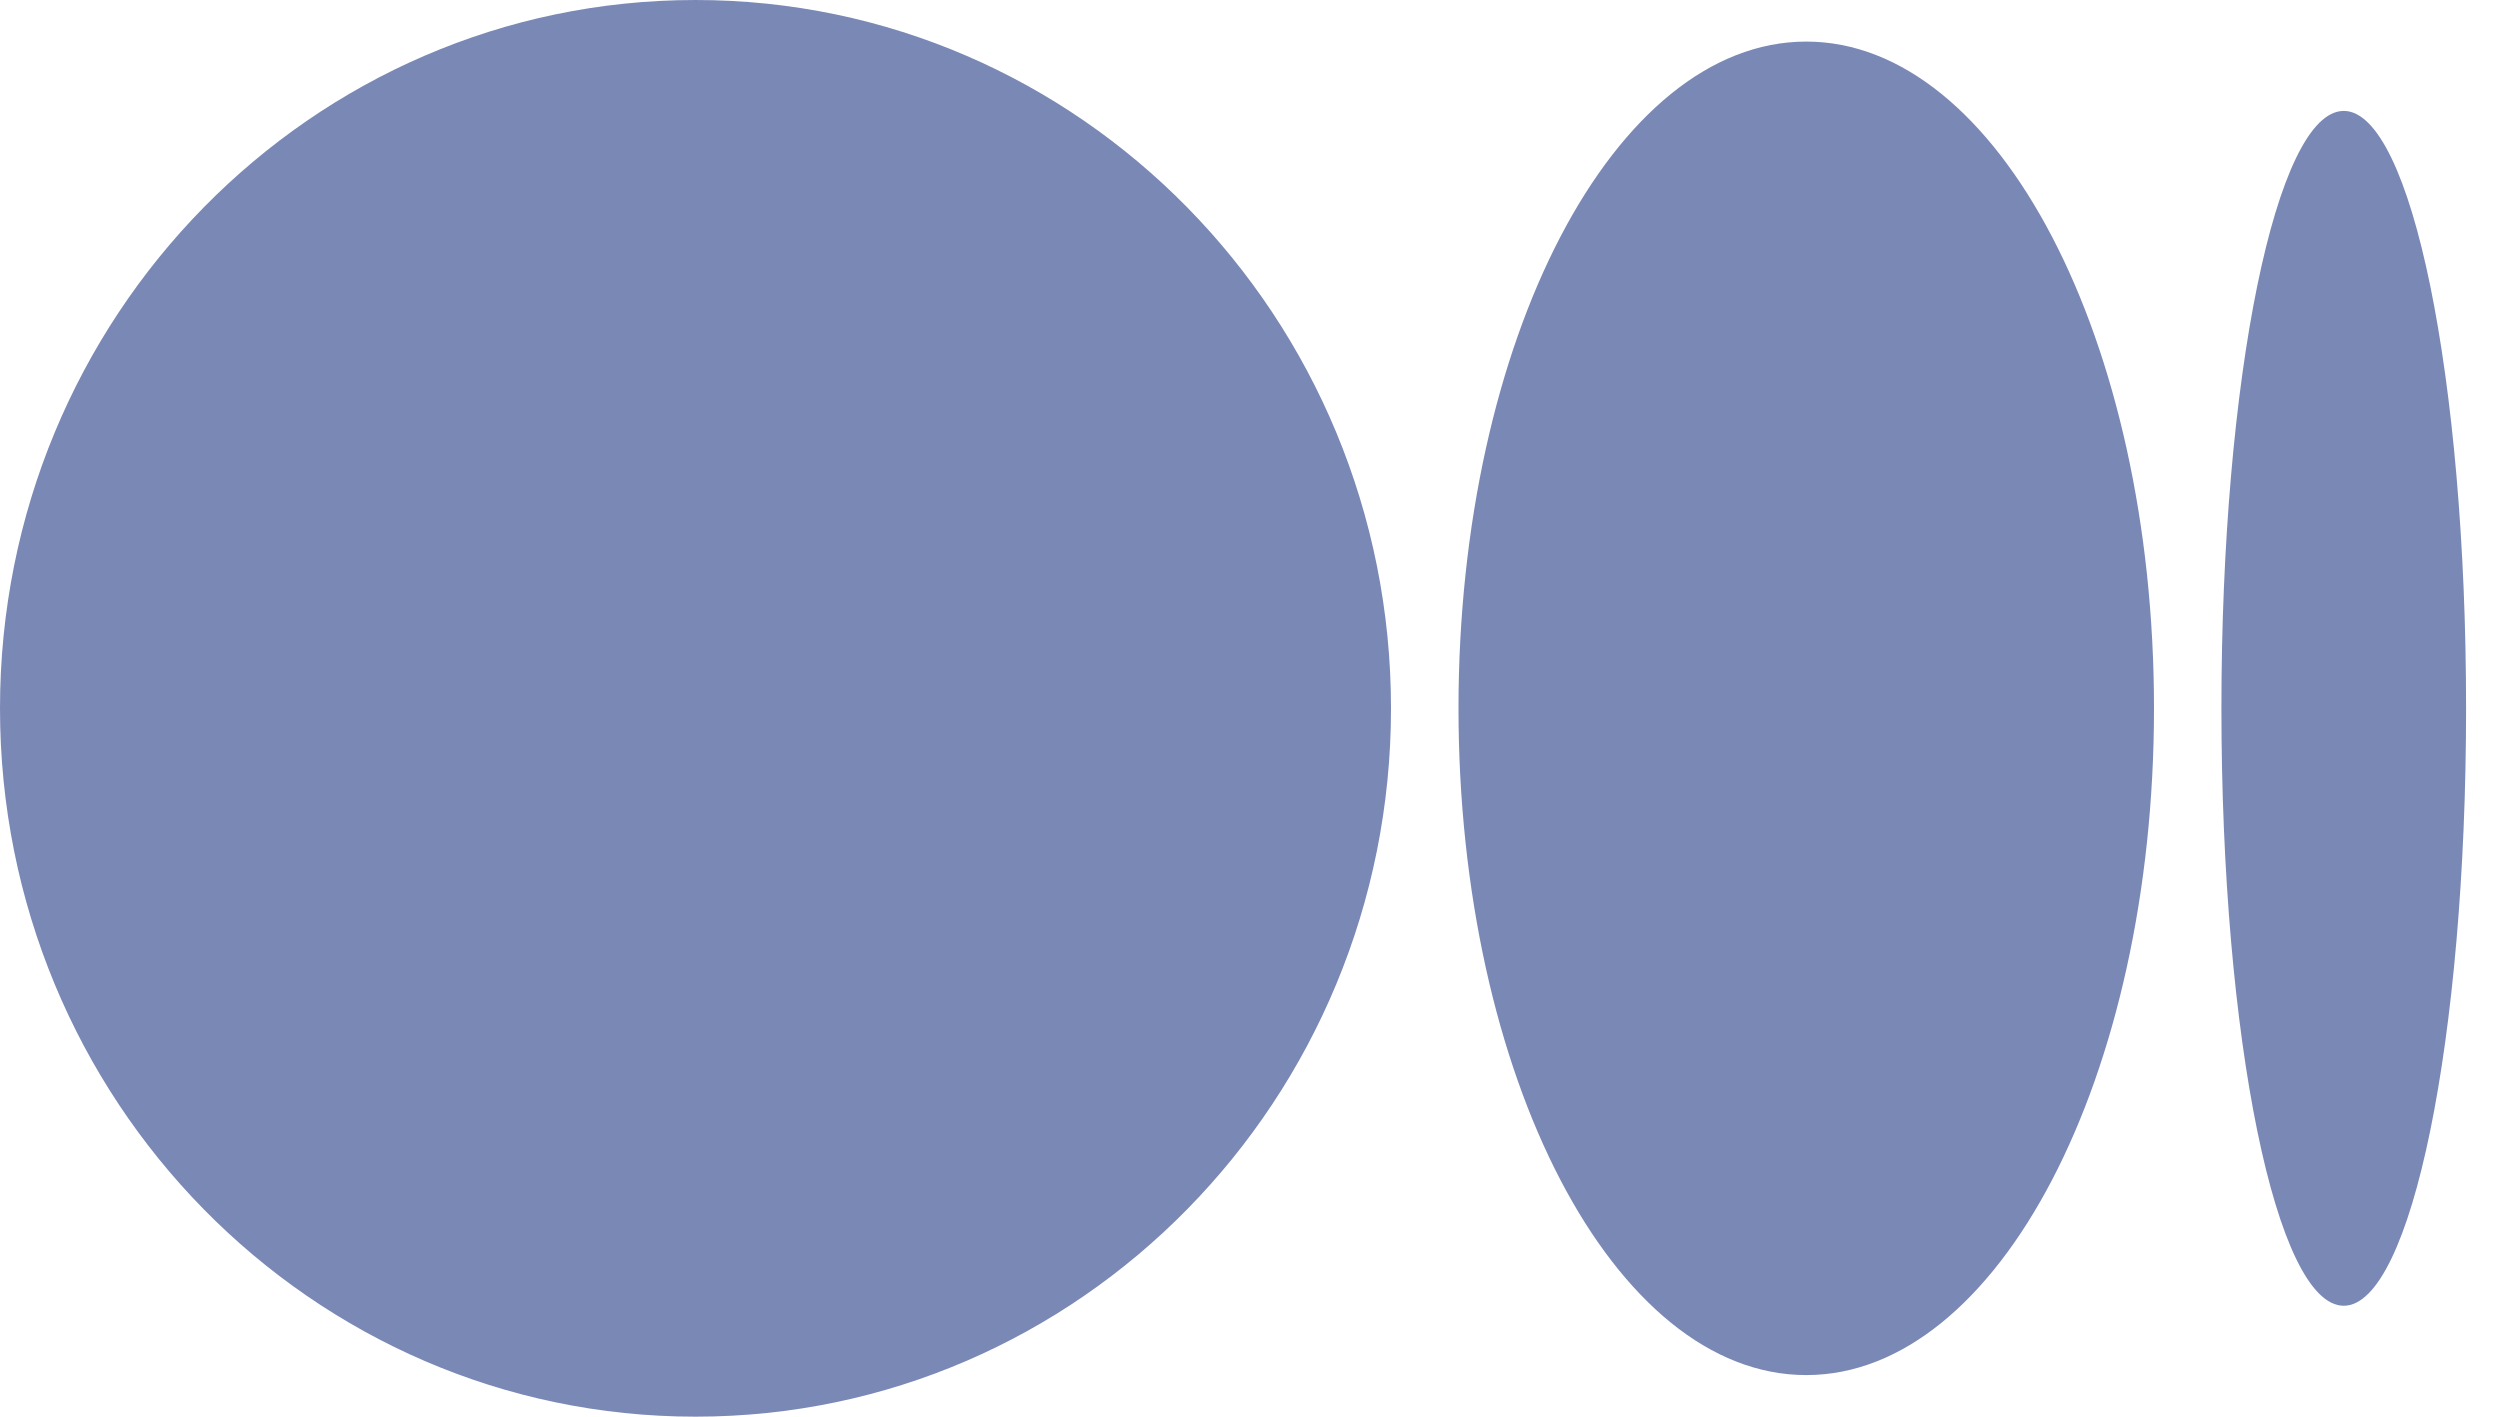 <svg width="30" height="17" viewBox="0 0 30 17" fill="none" xmlns="http://www.w3.org/2000/svg">
<path d="M16.692 8.5C16.692 13.194 12.955 17 8.346 17C3.736 17 0 13.195 0 8.5C0 3.804 3.737 0 8.346 0C12.955 0 16.692 3.805 16.692 8.5ZM25.848 8.5C25.848 12.919 23.979 16.501 21.675 16.501C19.37 16.501 17.502 12.918 17.502 8.5C17.502 4.082 19.37 0.499 21.675 0.499C23.979 0.499 25.848 4.082 25.848 8.5ZM29.593 8.5C29.593 12.459 28.935 15.669 28.125 15.669C27.314 15.669 26.657 12.458 26.657 8.5C26.657 4.542 27.314 1.331 28.125 1.331C28.936 1.331 29.593 4.541 29.593 8.5Z" fill="#7A88B6"/>
</svg>
